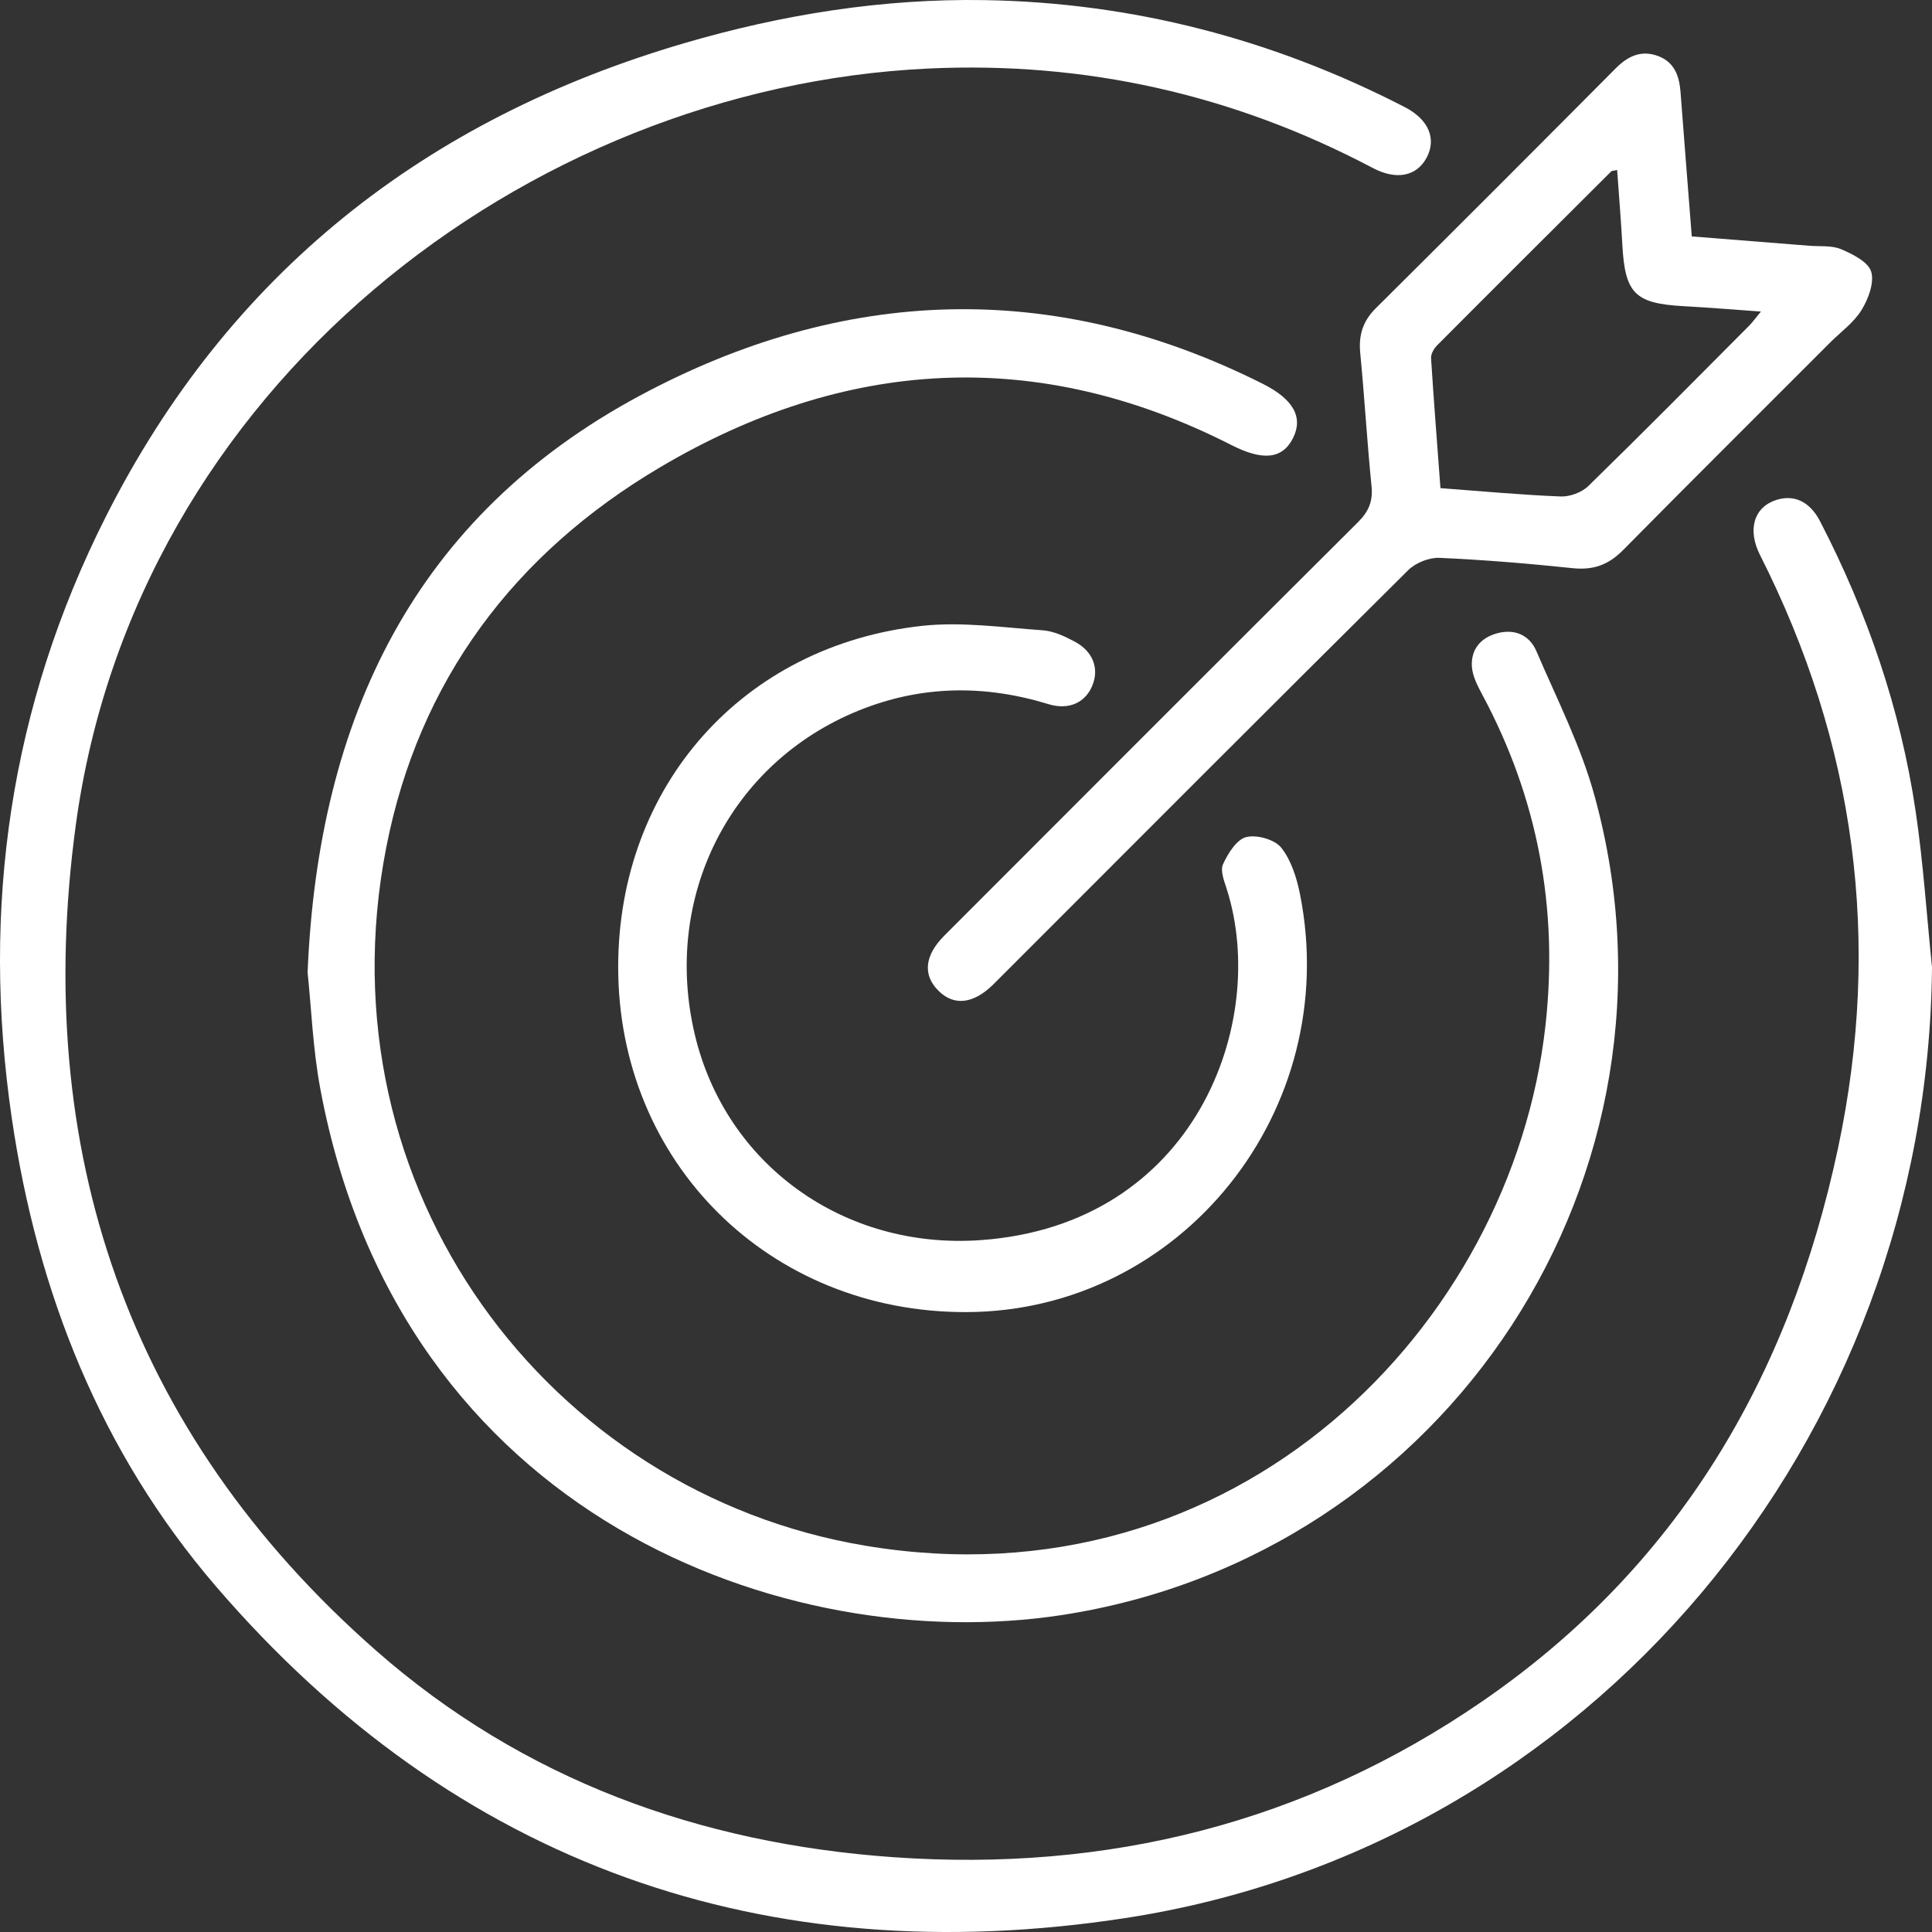 <?xml version="1.0" encoding="UTF-8"?>
<svg xmlns="http://www.w3.org/2000/svg" width="35" height="35" viewBox="0 0 35 35" fill="none">
  <rect x="0" y="0" width="35" height="35" fill="#333333" stroke="none"/>
  <g id="Frame" clip-path="url(#clip0_1404_36754)">
    <path id="Vector" d="M35 17.522C34.926 26.065 28.813 33.459 20.378 34.749C13.885 35.743 8.261 33.798 3.91 28.736C1.825 26.309 0.676 23.415 0.213 20.253C-0.345 16.444 0.183 12.792 1.921 9.352C4.143 4.956 7.701 2.156 12.4 0.781C14.171 0.263 15.986 -0.028 17.834 0.002C20.519 0.046 23.059 0.709 25.448 1.94C25.88 2.162 26.027 2.512 25.846 2.854C25.666 3.193 25.299 3.271 24.867 3.042C22.344 1.711 19.659 1.108 16.81 1.242C9.541 1.587 2.447 7.013 1.372 14.954C0.581 20.802 2.292 25.933 6.814 29.903C9.475 32.239 12.668 33.397 16.186 33.645C20.056 33.917 23.639 33.03 26.849 30.824C30.39 28.39 32.413 24.959 33.298 20.798C34.095 17.047 33.613 13.472 31.885 10.056C31.651 9.594 31.775 9.19 32.174 9.059C32.498 8.953 32.785 9.082 32.972 9.443C33.828 11.098 34.428 12.842 34.702 14.686C34.842 15.624 34.903 16.575 35 17.52V17.522Z" fill="white"></path>
    <path id="Vector_2" d="M5.572 17.625C5.763 12.996 7.522 9.35 11.598 7.164C15.273 5.194 19.08 5.046 22.876 6.953C23.438 7.235 23.613 7.564 23.422 7.941C23.228 8.321 22.871 8.349 22.309 8.063C18.785 6.269 15.311 6.483 11.957 8.466C9.321 10.025 7.587 12.325 6.996 15.358C5.79 21.548 9.945 27.041 15.671 28.001C22.397 29.13 27.389 24.025 27.997 18.584C28.234 16.461 27.861 14.462 26.851 12.581C26.767 12.423 26.676 12.249 26.665 12.077C26.645 11.772 26.816 11.558 27.116 11.474C27.439 11.384 27.708 11.505 27.833 11.796C28.207 12.667 28.644 13.525 28.891 14.433C30.762 21.267 26.23 28.198 19.217 29.261C14.253 30.013 7.254 27.496 5.803 19.727C5.667 19.001 5.64 18.254 5.573 17.623L5.572 17.625Z" fill="white"></path>
    <path id="Vector_3" d="M30.649 4.283C31.378 4.341 32.077 4.396 32.776 4.452C32.97 4.468 33.183 4.442 33.354 4.515C33.563 4.604 33.844 4.744 33.898 4.921C33.958 5.12 33.847 5.415 33.724 5.616C33.585 5.842 33.35 6.011 33.156 6.204C31.904 7.458 30.646 8.707 29.401 9.968C29.138 10.234 28.861 10.332 28.492 10.293C27.688 10.209 26.883 10.142 26.077 10.106C25.889 10.098 25.645 10.196 25.51 10.33C23.059 12.762 20.619 15.207 18.178 17.65C18.113 17.715 18.05 17.779 17.985 17.843C17.625 18.192 17.274 18.227 16.994 17.941C16.715 17.657 16.75 17.309 17.106 16.951C19.602 14.452 22.098 11.952 24.601 9.46C24.793 9.269 24.874 9.084 24.847 8.811C24.766 8.008 24.72 7.201 24.642 6.396C24.611 6.073 24.688 5.819 24.922 5.586C26.374 4.144 27.82 2.697 29.263 1.245C29.484 1.022 29.723 0.901 30.032 1.013C30.33 1.121 30.421 1.37 30.444 1.662C30.509 2.519 30.577 3.377 30.648 4.283H30.649ZM29.297 3.079C29.233 3.095 29.202 3.092 29.188 3.106C28.136 4.155 27.083 5.203 26.036 6.255C25.977 6.314 25.921 6.412 25.925 6.488C25.974 7.265 26.036 8.04 26.095 8.843C26.848 8.899 27.559 8.966 28.271 8.994C28.439 9.001 28.655 8.921 28.774 8.805C29.753 7.85 30.715 6.877 31.68 5.908C31.748 5.84 31.804 5.761 31.901 5.644C31.392 5.607 30.941 5.571 30.49 5.546C29.617 5.496 29.438 5.316 29.39 4.431C29.366 3.989 29.329 3.548 29.296 3.079H29.297Z" fill="white"></path>
    <path id="Vector_4" d="M11.199 17.503C11.207 14.235 13.459 11.688 16.713 11.337C17.426 11.261 18.162 11.367 18.884 11.418C19.084 11.431 19.287 11.526 19.468 11.623C19.799 11.798 19.912 12.105 19.794 12.407C19.671 12.725 19.367 12.871 18.993 12.756C17.831 12.4 16.686 12.414 15.554 12.873C13.225 13.819 11.995 16.252 12.588 18.746C13.148 21.102 15.29 22.642 17.766 22.466C21.656 22.191 22.991 18.516 22.224 16.107C22.177 15.961 22.103 15.773 22.156 15.657C22.245 15.462 22.401 15.21 22.575 15.165C22.766 15.116 23.094 15.208 23.212 15.358C23.395 15.589 23.494 15.912 23.553 16.21C24.322 20.114 21.402 23.758 17.508 23.77C13.934 23.78 11.191 21.054 11.199 17.502V17.503Z" fill="white"></path>
  </g>
  <defs>
    <clipPath id="clip0_1404_36754">
      <rect width="35" height="35" fill="white"></rect>
    </clipPath>
  </defs>
</svg>
